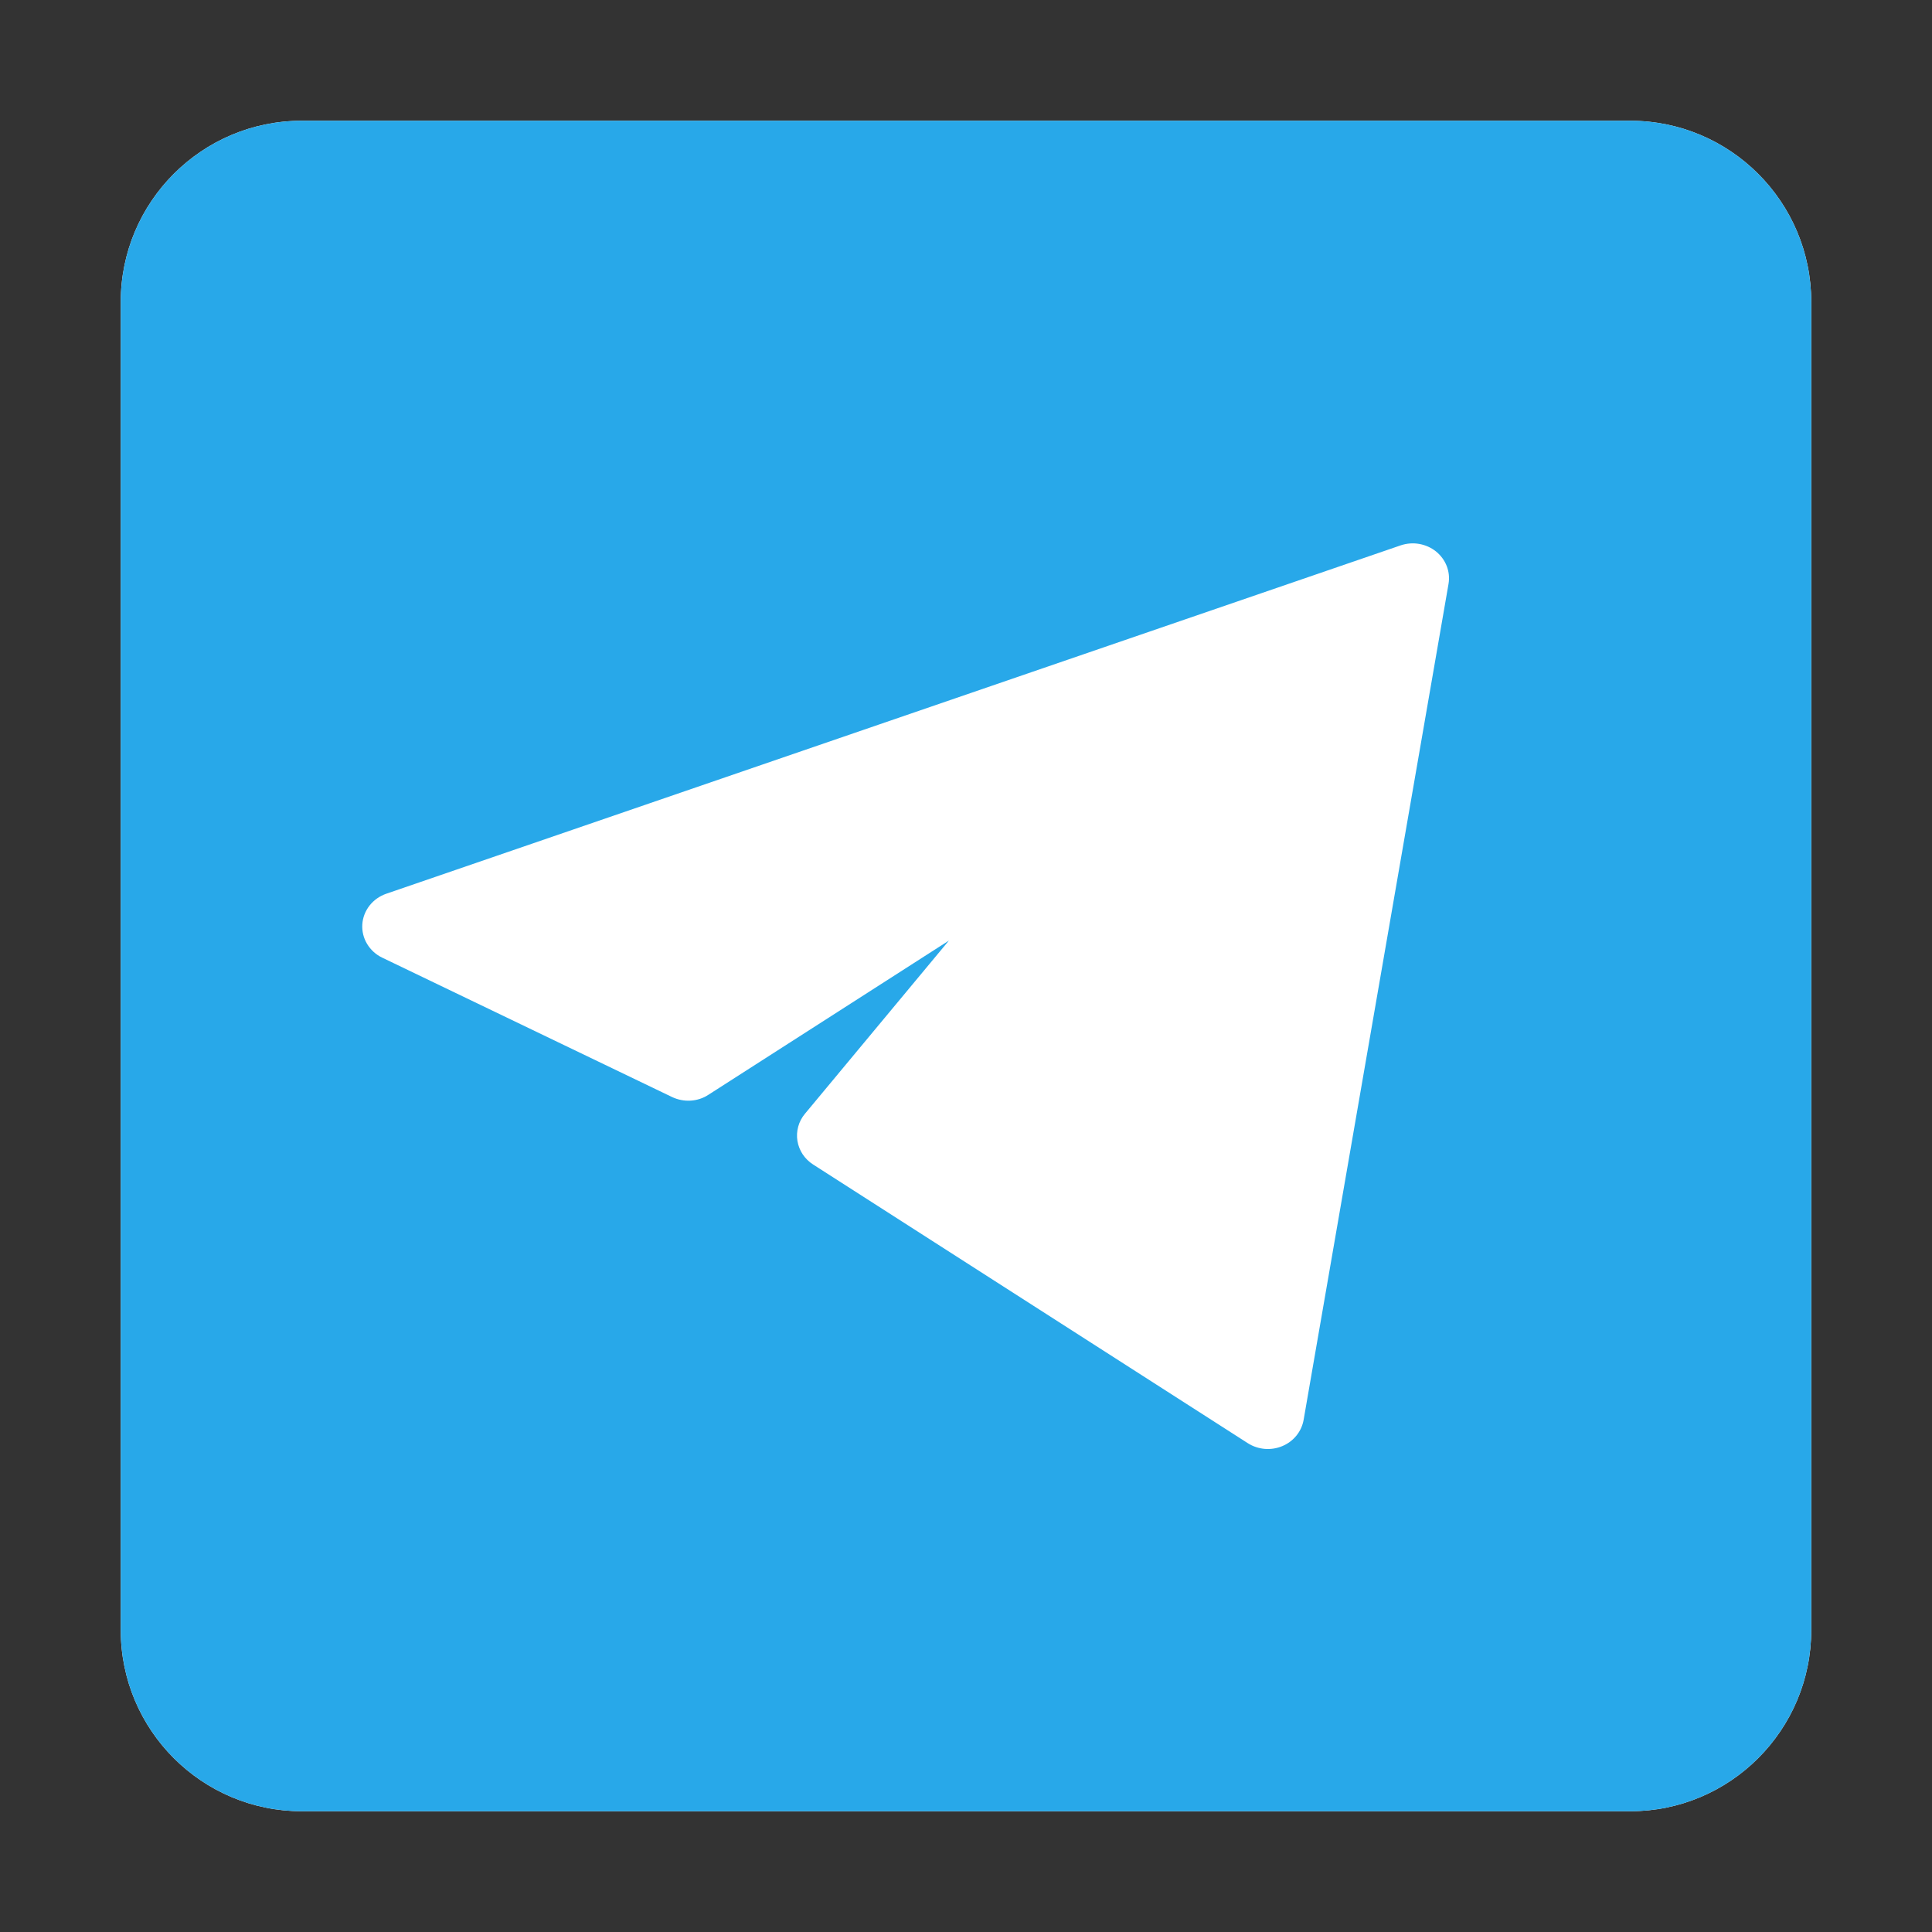<svg xmlns="http://www.w3.org/2000/svg" width="32" height="32" viewBox="0 0 32 32" fill="none">
    <rect x="0" y="0" width="32" height="32" fill="#333333" stroke="none"/>
    <path fill-rule="evenodd" clip-rule="evenodd" d="M5 2H27C28.656 2 30 3.344 30 5V27C30 28.656 28.656 30 27 30H5C3.344 30 2 28.656 2 27V5C2 3.344 3.344 2 5 2Z" fill="white"/>
    <path fill-rule="evenodd" clip-rule="evenodd" d="M5 2H27C28.656 2 30 3.344 30 5V27C30 28.656 28.656 30 27 30H5C3.344 30 2 28.656 2 27V5C2 3.344 3.344 2 5 2ZM23.963 9.377C23.999 9.471 24.009 9.572 23.992 9.672L21.592 23.518C21.575 23.613 21.534 23.703 21.473 23.778C21.411 23.854 21.331 23.914 21.239 23.952C21.147 23.991 21.047 24.006 20.947 23.998C20.847 23.989 20.751 23.957 20.668 23.904L13.468 19.288C13.399 19.244 13.34 19.186 13.295 19.119C13.25 19.051 13.221 18.976 13.208 18.897C13.195 18.818 13.2 18.737 13.221 18.66C13.242 18.582 13.28 18.51 13.332 18.448L15.717 15.579L11.732 18.134C11.645 18.191 11.543 18.224 11.437 18.23C11.331 18.236 11.226 18.215 11.131 18.17L6.331 15.862C6.226 15.812 6.139 15.732 6.08 15.634C6.021 15.536 5.994 15.424 6.001 15.311C6.008 15.198 6.05 15.09 6.12 15C6.191 14.909 6.288 14.841 6.398 14.803L23.199 9.033C23.297 9 23.403 8.991 23.506 9.009C23.609 9.027 23.705 9.07 23.785 9.134C23.865 9.199 23.926 9.282 23.963 9.377Z" fill="#28A8E9"/>
</svg>